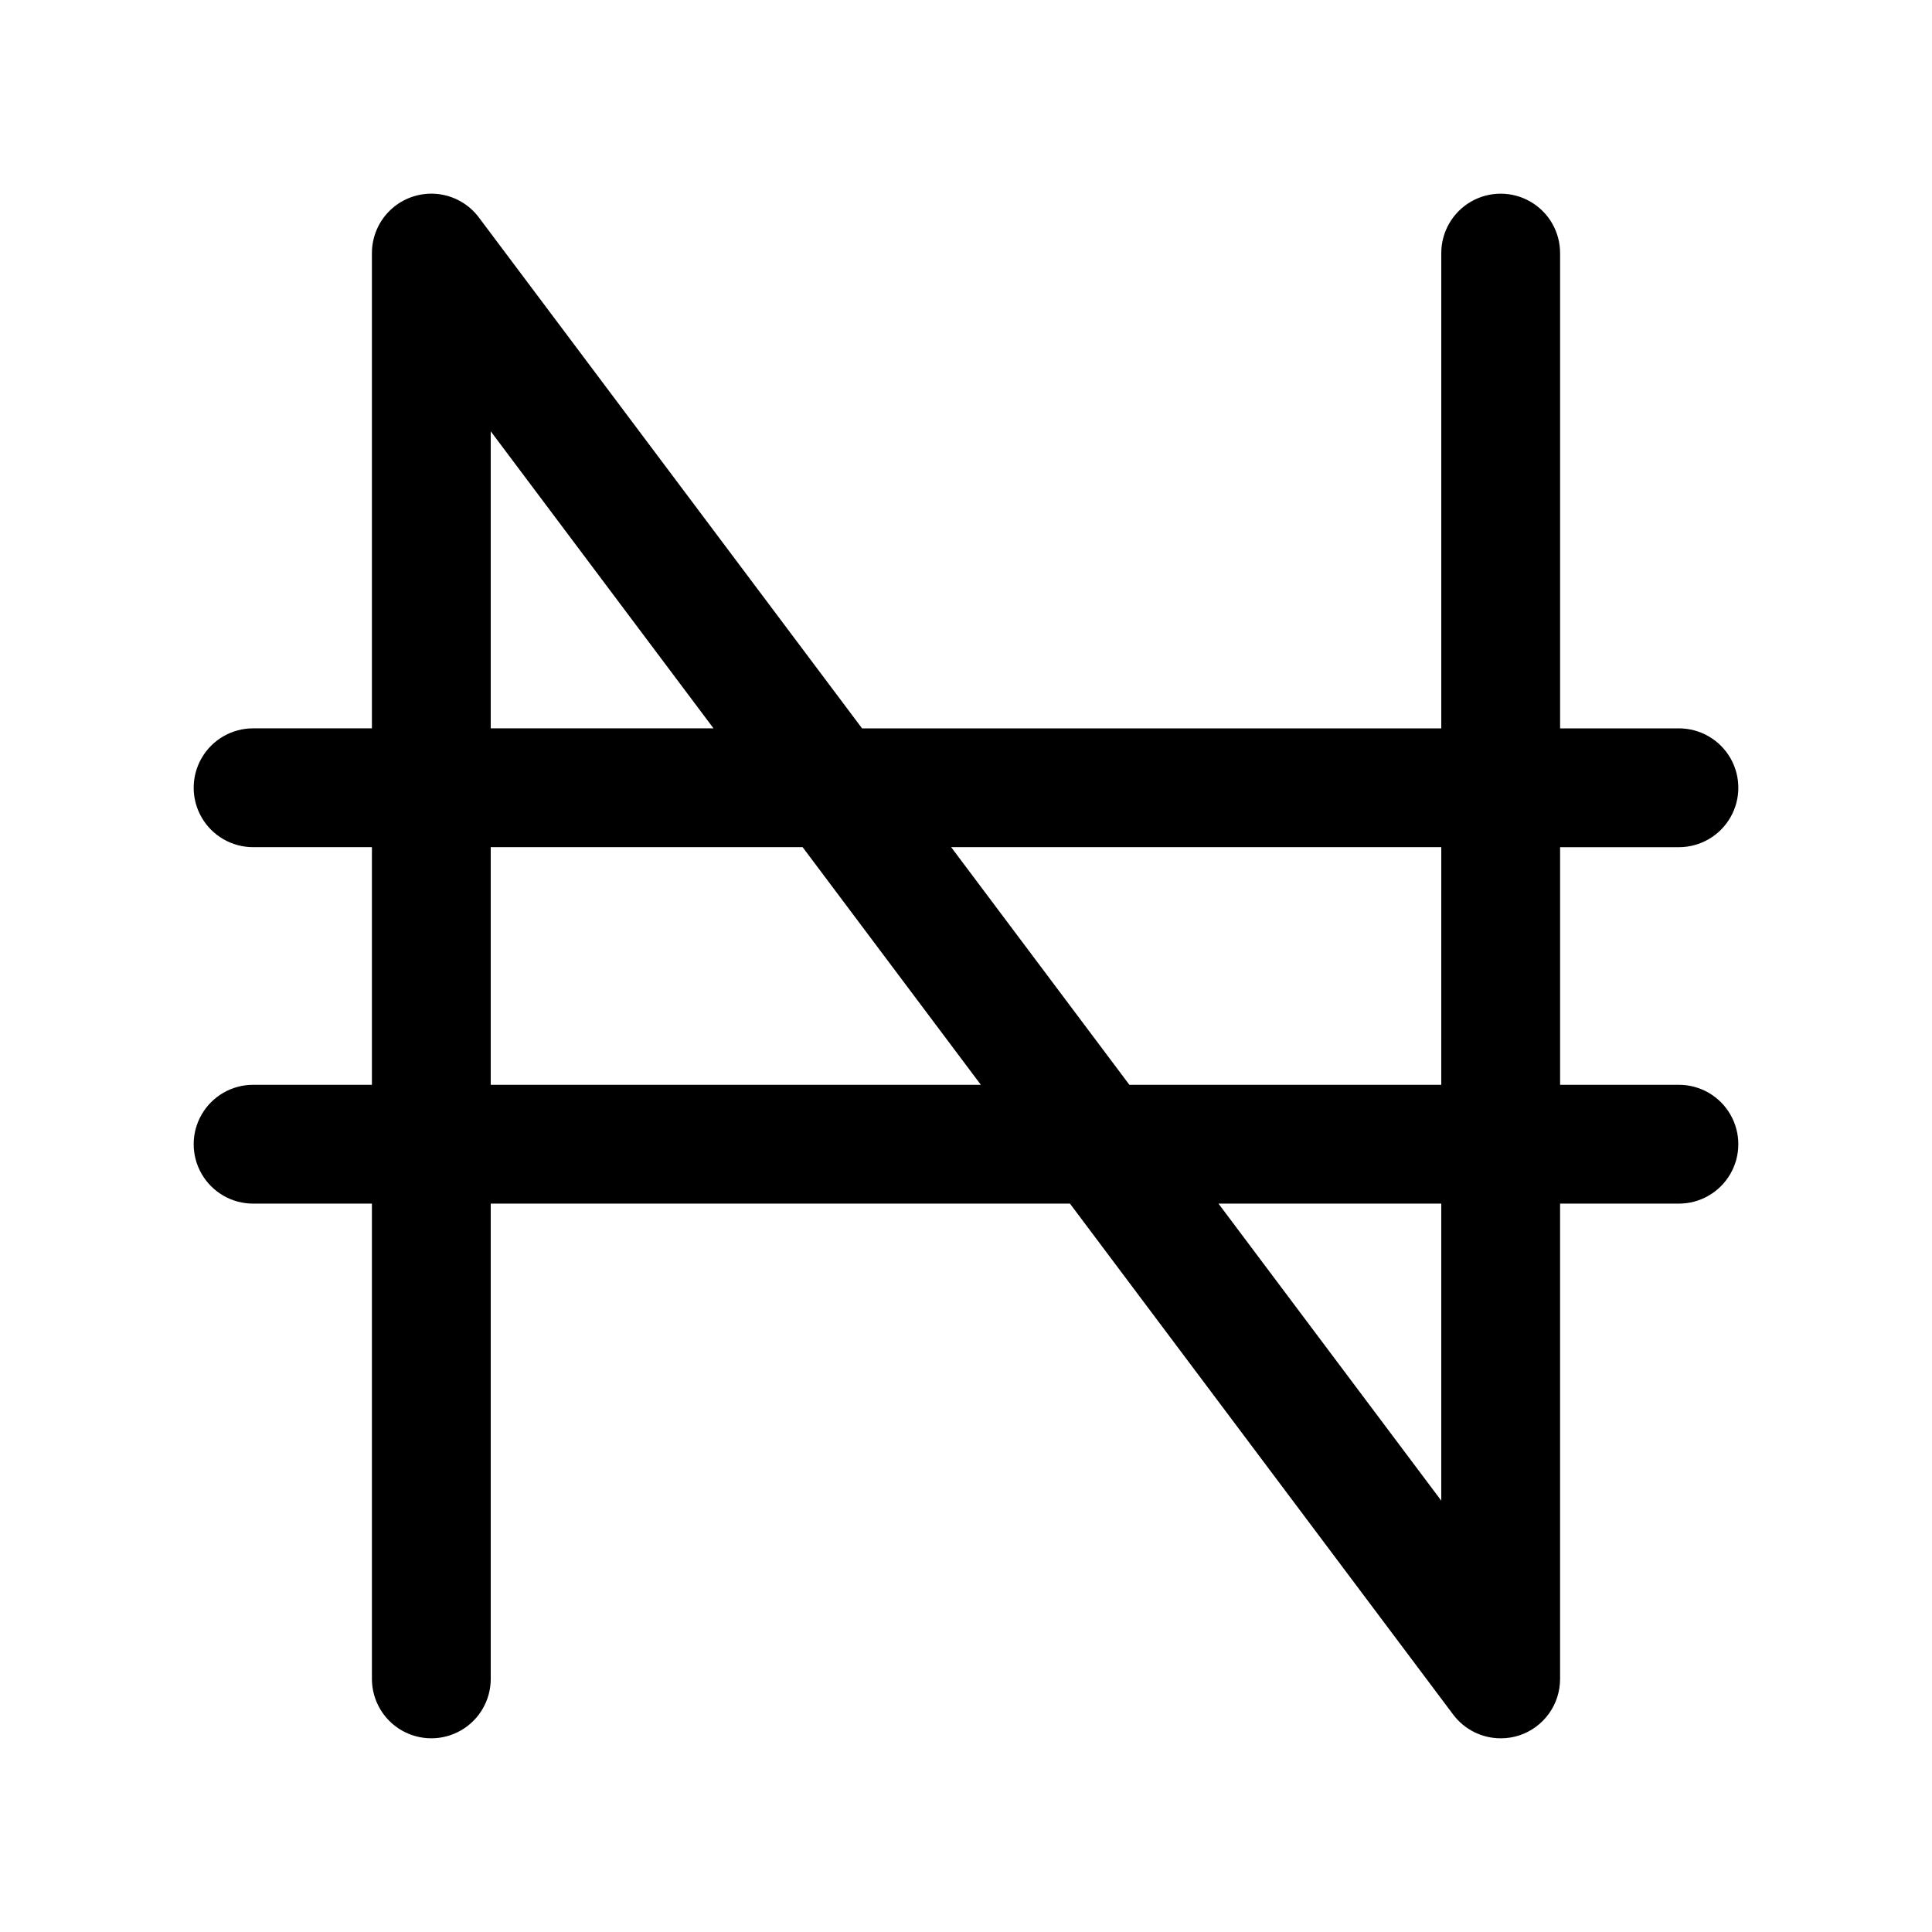<?xml version="1.0" encoding="UTF-8"?>
<!-- The Best Svg Icon site in the world: iconSvg.co, Visit us! https://iconsvg.co -->
<svg fill="#000000" width="800px" height="800px" version="1.1" viewBox="144 144 512 512" xmlns="http://www.w3.org/2000/svg">
 <path d="m588.93 431.49h-31.488v-62.977h31.488c5.625 0 10.824-3.004 13.637-7.875 2.812-4.871 2.812-10.871 0-15.742-2.812-4.871-8.012-7.871-13.637-7.871h-31.488v-125.95c0-5.625-3-10.824-7.871-13.637s-10.871-2.812-15.742 0c-4.871 2.812-7.875 8.012-7.875 13.637v125.95h-153.5l-101.55-135.4c-2.66-3.551-6.695-5.809-11.109-6.231-4.414-0.418-8.801 1.047-12.082 4.027-3.277 2.984-5.148 7.215-5.148 11.648v125.95h-31.488c-5.625 0-10.824 3-13.637 7.871-2.812 4.871-2.812 10.871 0 15.742 2.812 4.871 8.012 7.875 13.637 7.875h31.488v62.977h-31.488c-5.625 0-10.824 3-13.637 7.871s-2.812 10.871 0 15.742c2.812 4.871 8.012 7.875 13.637 7.875h31.488v125.95c0 5.625 3 10.824 7.871 13.637 4.871 2.812 10.875 2.812 15.746 0 4.871-2.812 7.871-8.012 7.871-13.637v-125.95h153.5l101.55 135.4c2.973 3.965 7.637 6.297 12.594 6.297 1.691 0.008 3.371-0.258 4.977-0.789 3.137-1.043 5.867-3.051 7.801-5.738 1.934-2.684 2.969-5.91 2.965-9.219v-125.95h31.488c5.625 0 10.824-3.004 13.637-7.875 2.812-4.871 2.812-10.871 0-15.742s-8.012-7.871-13.637-7.871zm-314.88-173.19 59.039 78.719-59.039 0.004zm0 173.18v-62.973h82.656l47.23 62.977zm251.9 110.21-59.039-78.719h59.039zm0-110.21h-82.656l-47.23-62.977h129.89z"/>
</svg>